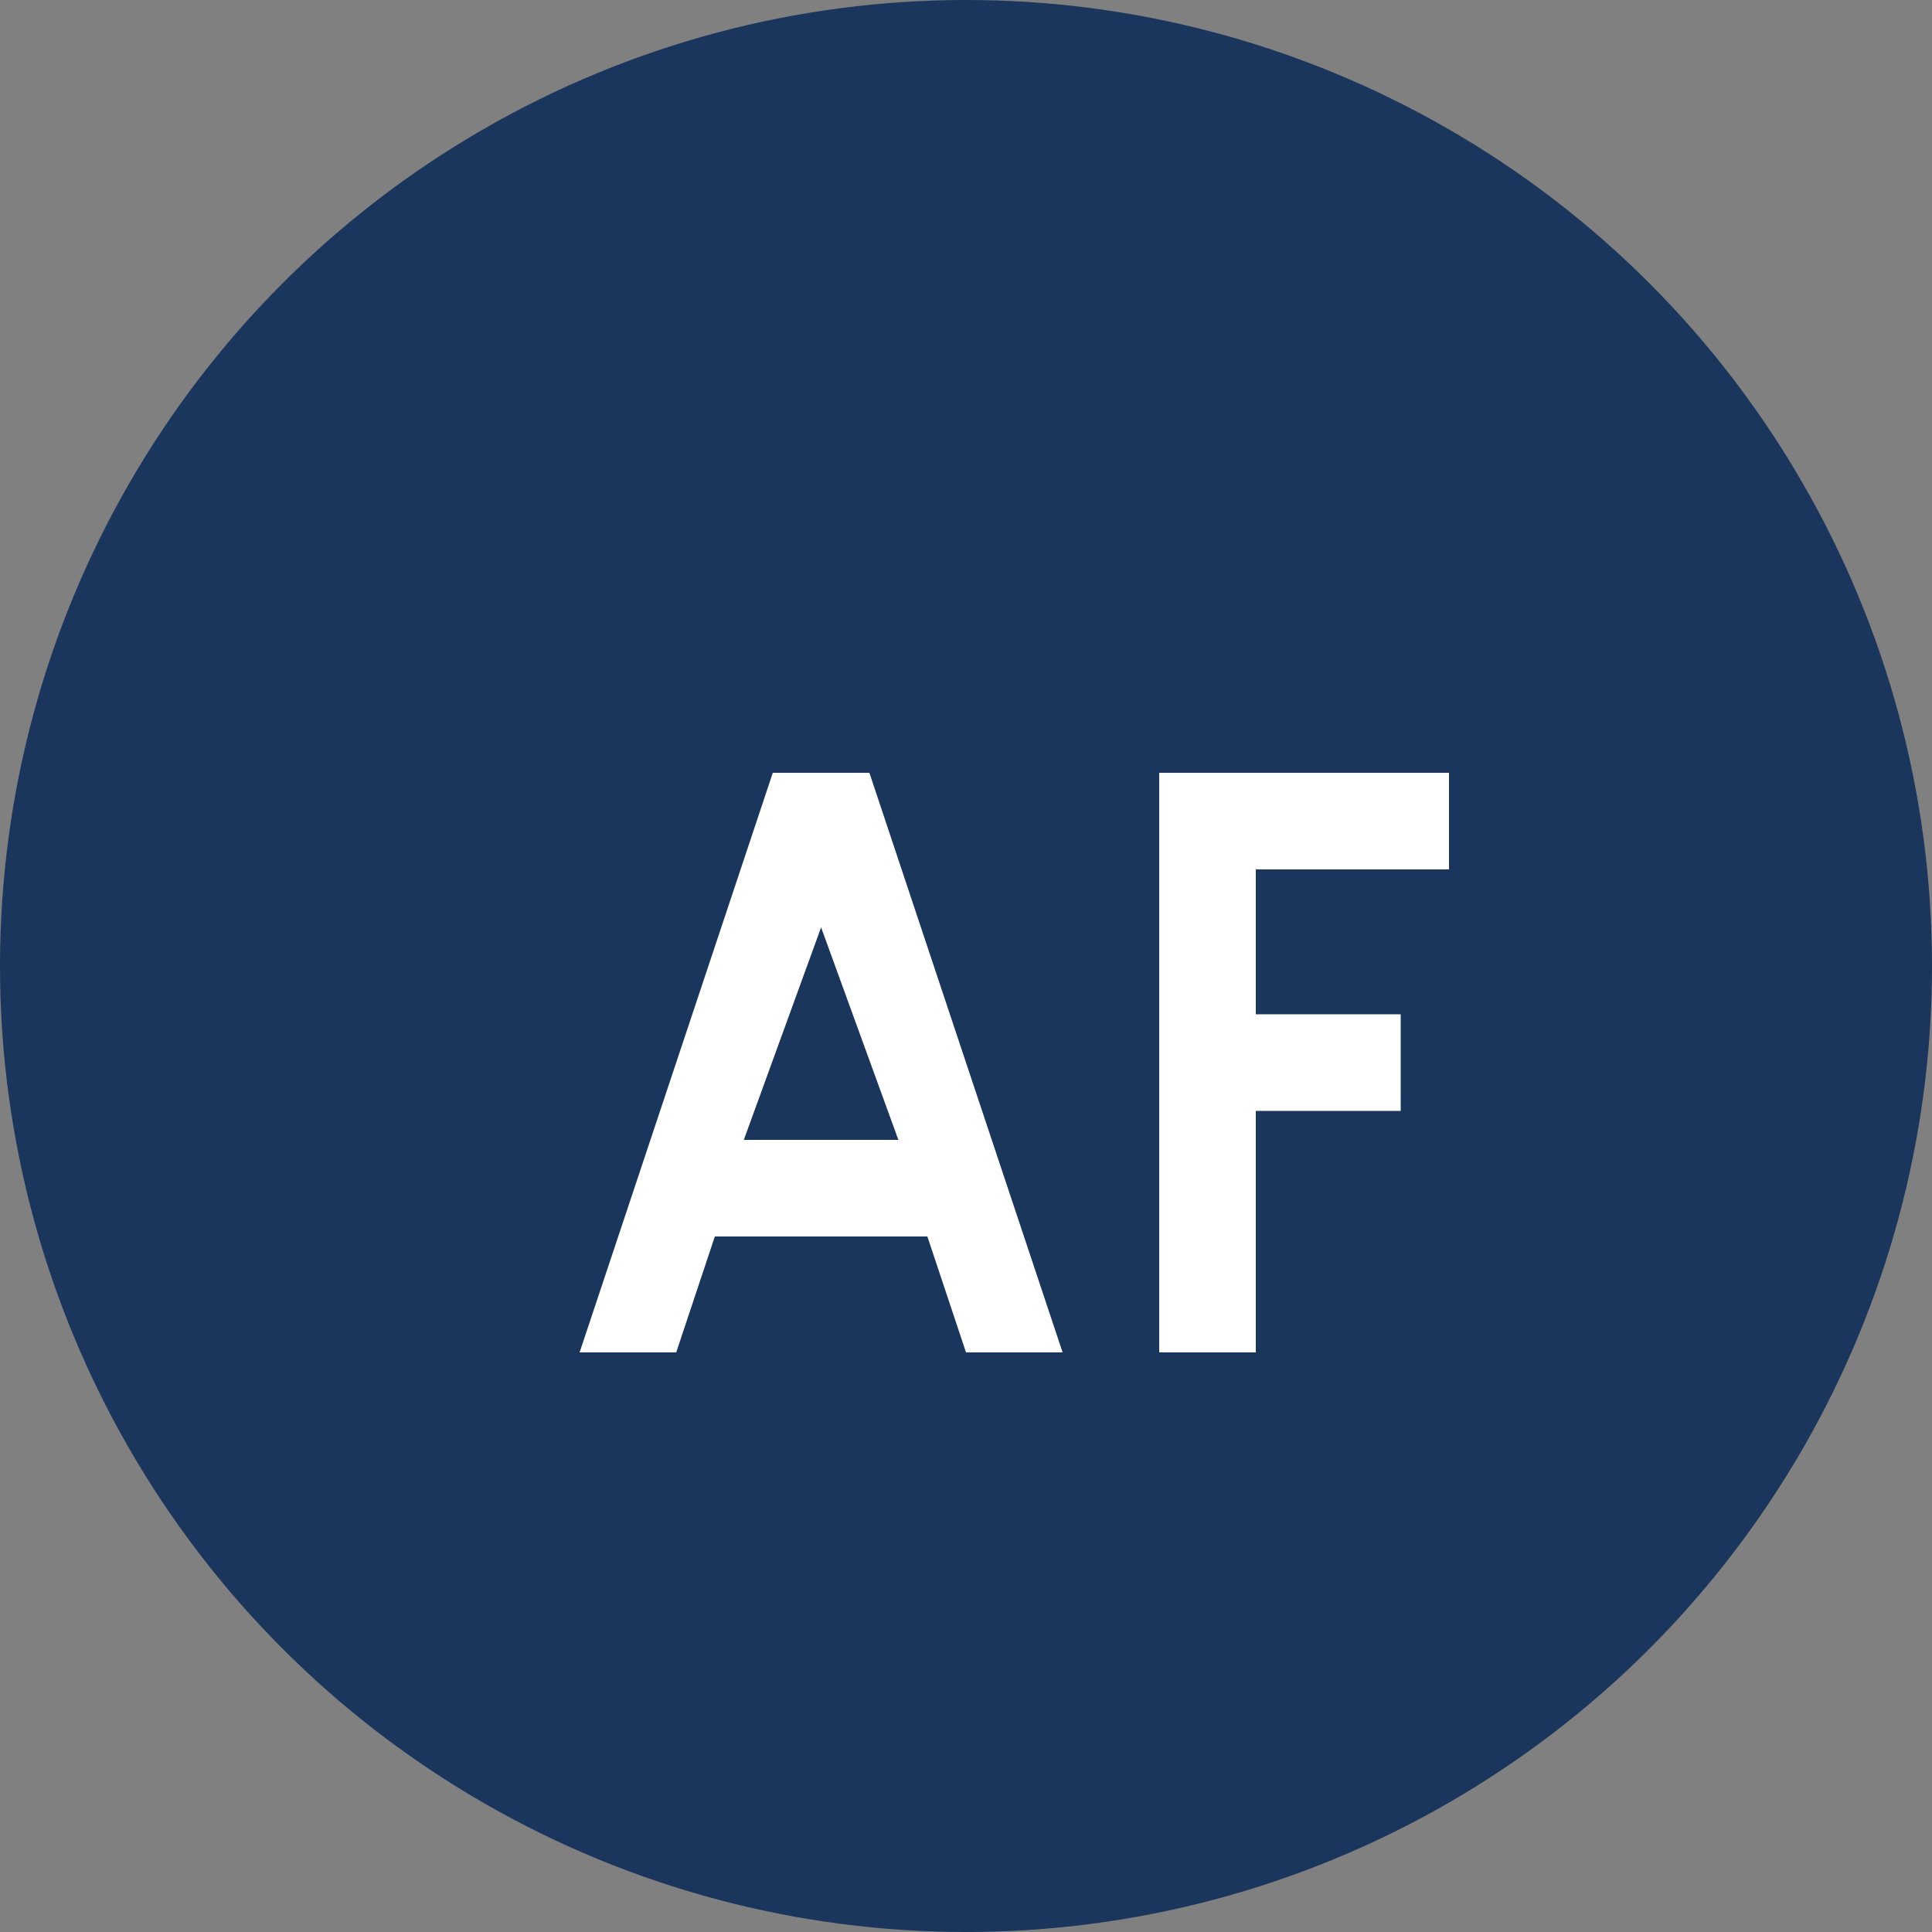 <svg width="40" height="40" viewBox="0 0 40 40" fill="none" xmlns="http://www.w3.org/2000/svg">
  <rect x="0" y="0" width="40" height="40" fill="#808080" stroke="none"/>
  <circle cx="20" cy="20" r="20" fill="#1a365d"/>
  <path d="M12 28L16 16H18L22 28H20L19.2 25.6H14.8L14 28H12ZM15.4 23.6H18.6L17 19.2L15.4 23.6Z" fill="white"/>
  <path d="M24 28V16H30V18H26V21H29V23H26V28H24Z" fill="white"/>
</svg>
